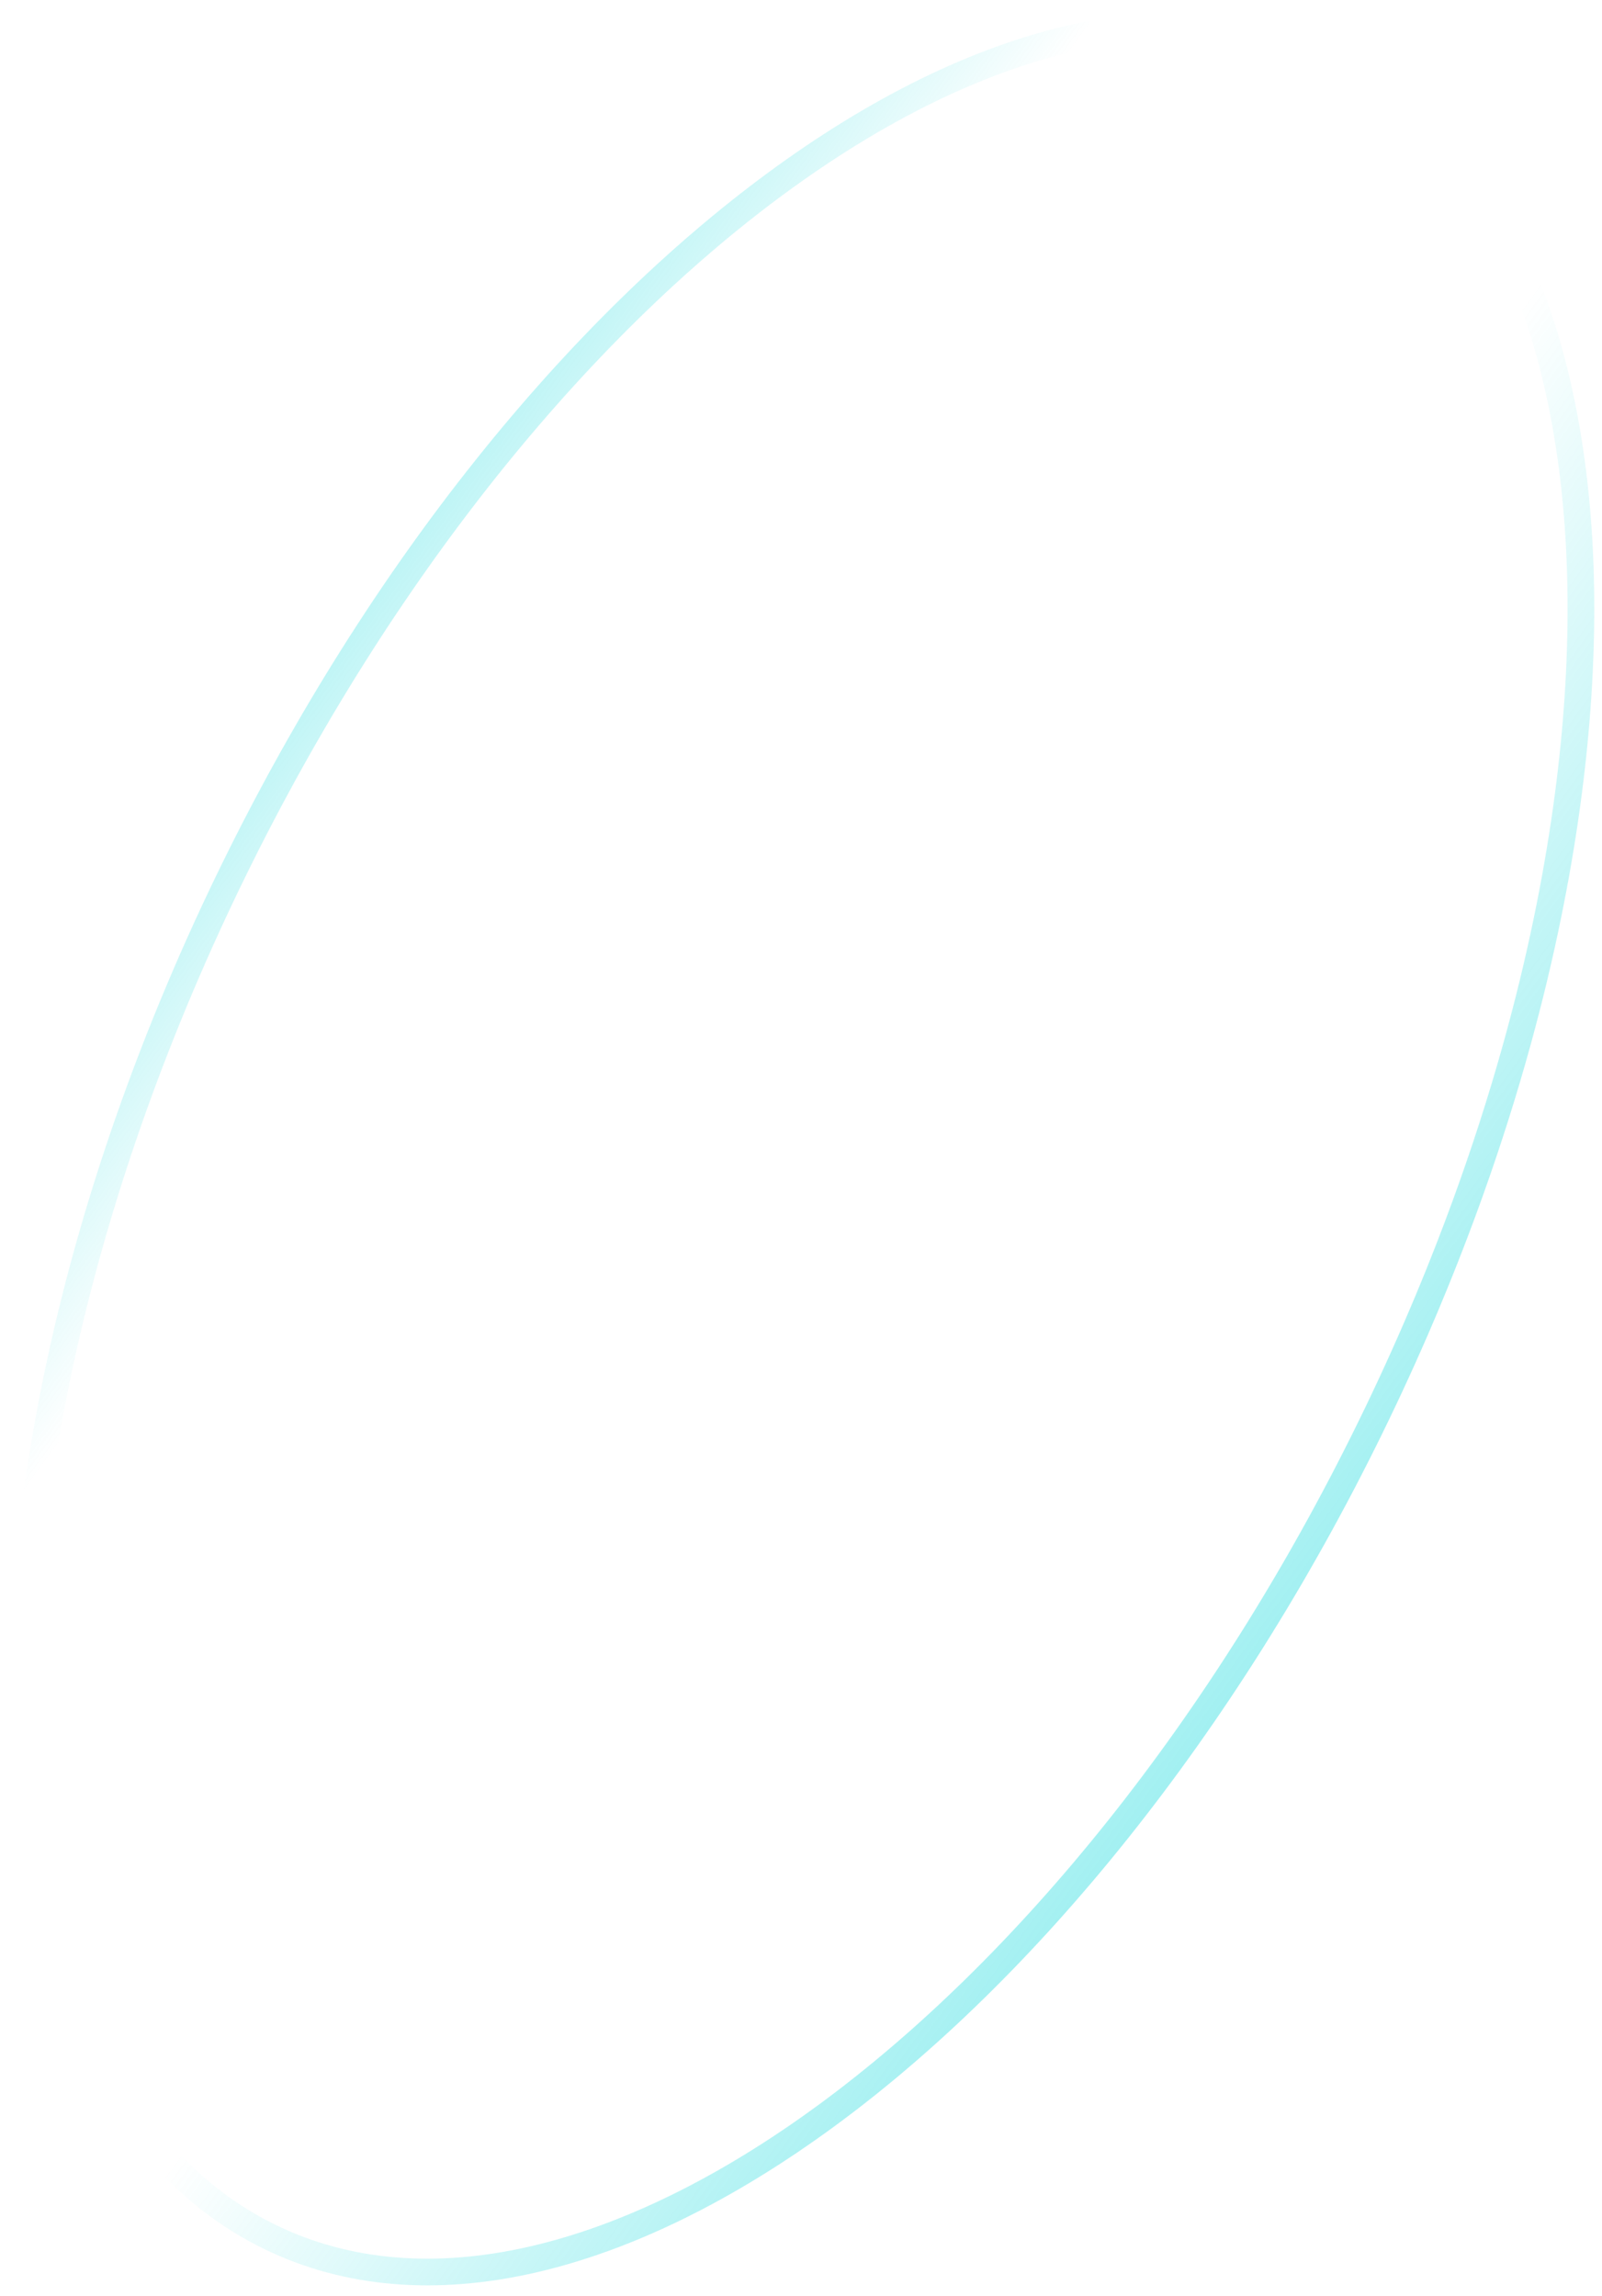 <?xml version="1.0" encoding="UTF-8"?> <svg xmlns="http://www.w3.org/2000/svg" width="120" height="172" viewBox="0 0 120 172" fill="none"> <path opacity="0.55" fill-rule="evenodd" clip-rule="evenodd" d="M99.992 4.6C123.492 16.145 124.677 61.976 102.63 106.967C80.583 151.958 43.657 179.073 20.153 167.529C-3.351 155.985 -4.531 110.153 17.516 65.162C39.563 20.171 76.489 -6.946 99.992 4.6Z" stroke="url(#paint0_linear_1_184)" stroke-width="2"></path> <defs> <linearGradient id="paint0_linear_1_184" x1="118.438" y1="128.464" x2="1.719" y2="43.662" gradientUnits="userSpaceOnUse"> <stop stop-color="#02D6DA"></stop> <stop offset="0.455" stop-color="#02D6DA" stop-opacity="0"></stop> <stop offset="0.722" stop-color="#02D6DA" stop-opacity="0"></stop> <stop offset="1" stop-color="#02D6DA"></stop> </linearGradient> </defs> </svg> 